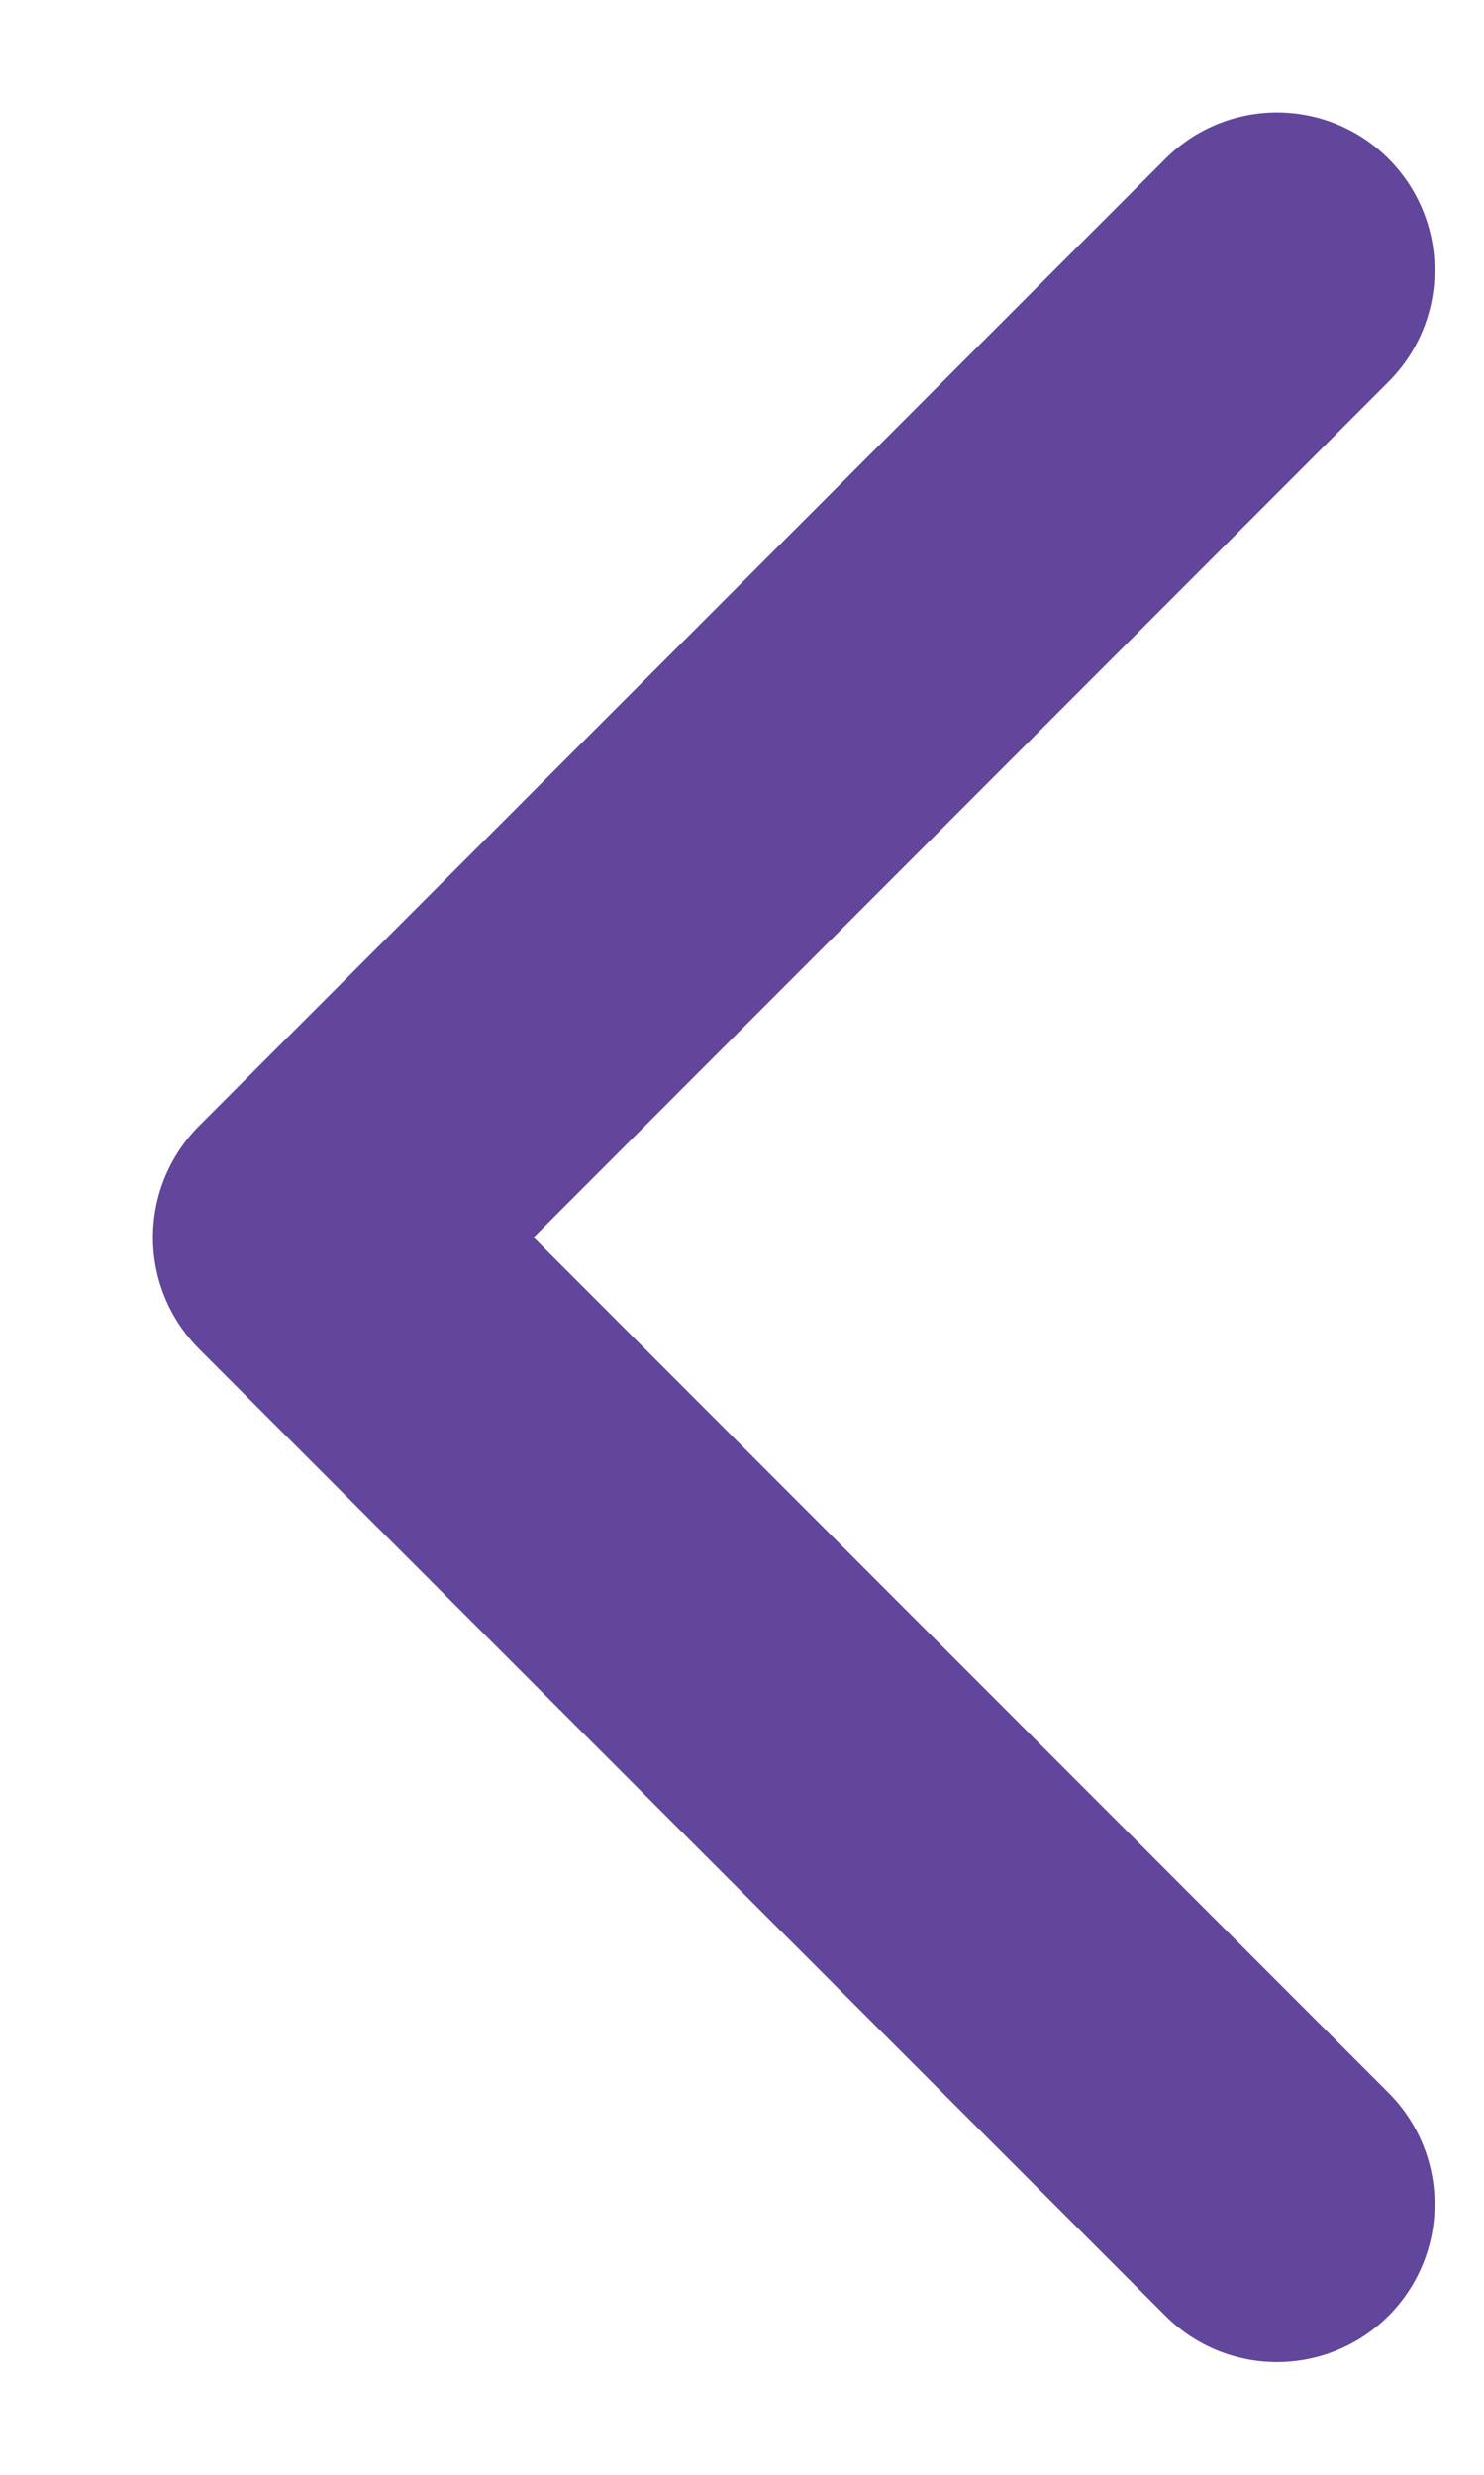 <svg width="6" height="10" viewBox="0 0 6 10" fill="none" xmlns="http://www.w3.org/2000/svg">
<path d="M5.163 1.092L1.256 5L5.163 8.907" stroke="#61469B" stroke-width="1.275" stroke-linecap="round" stroke-linejoin="round"/>
</svg>
